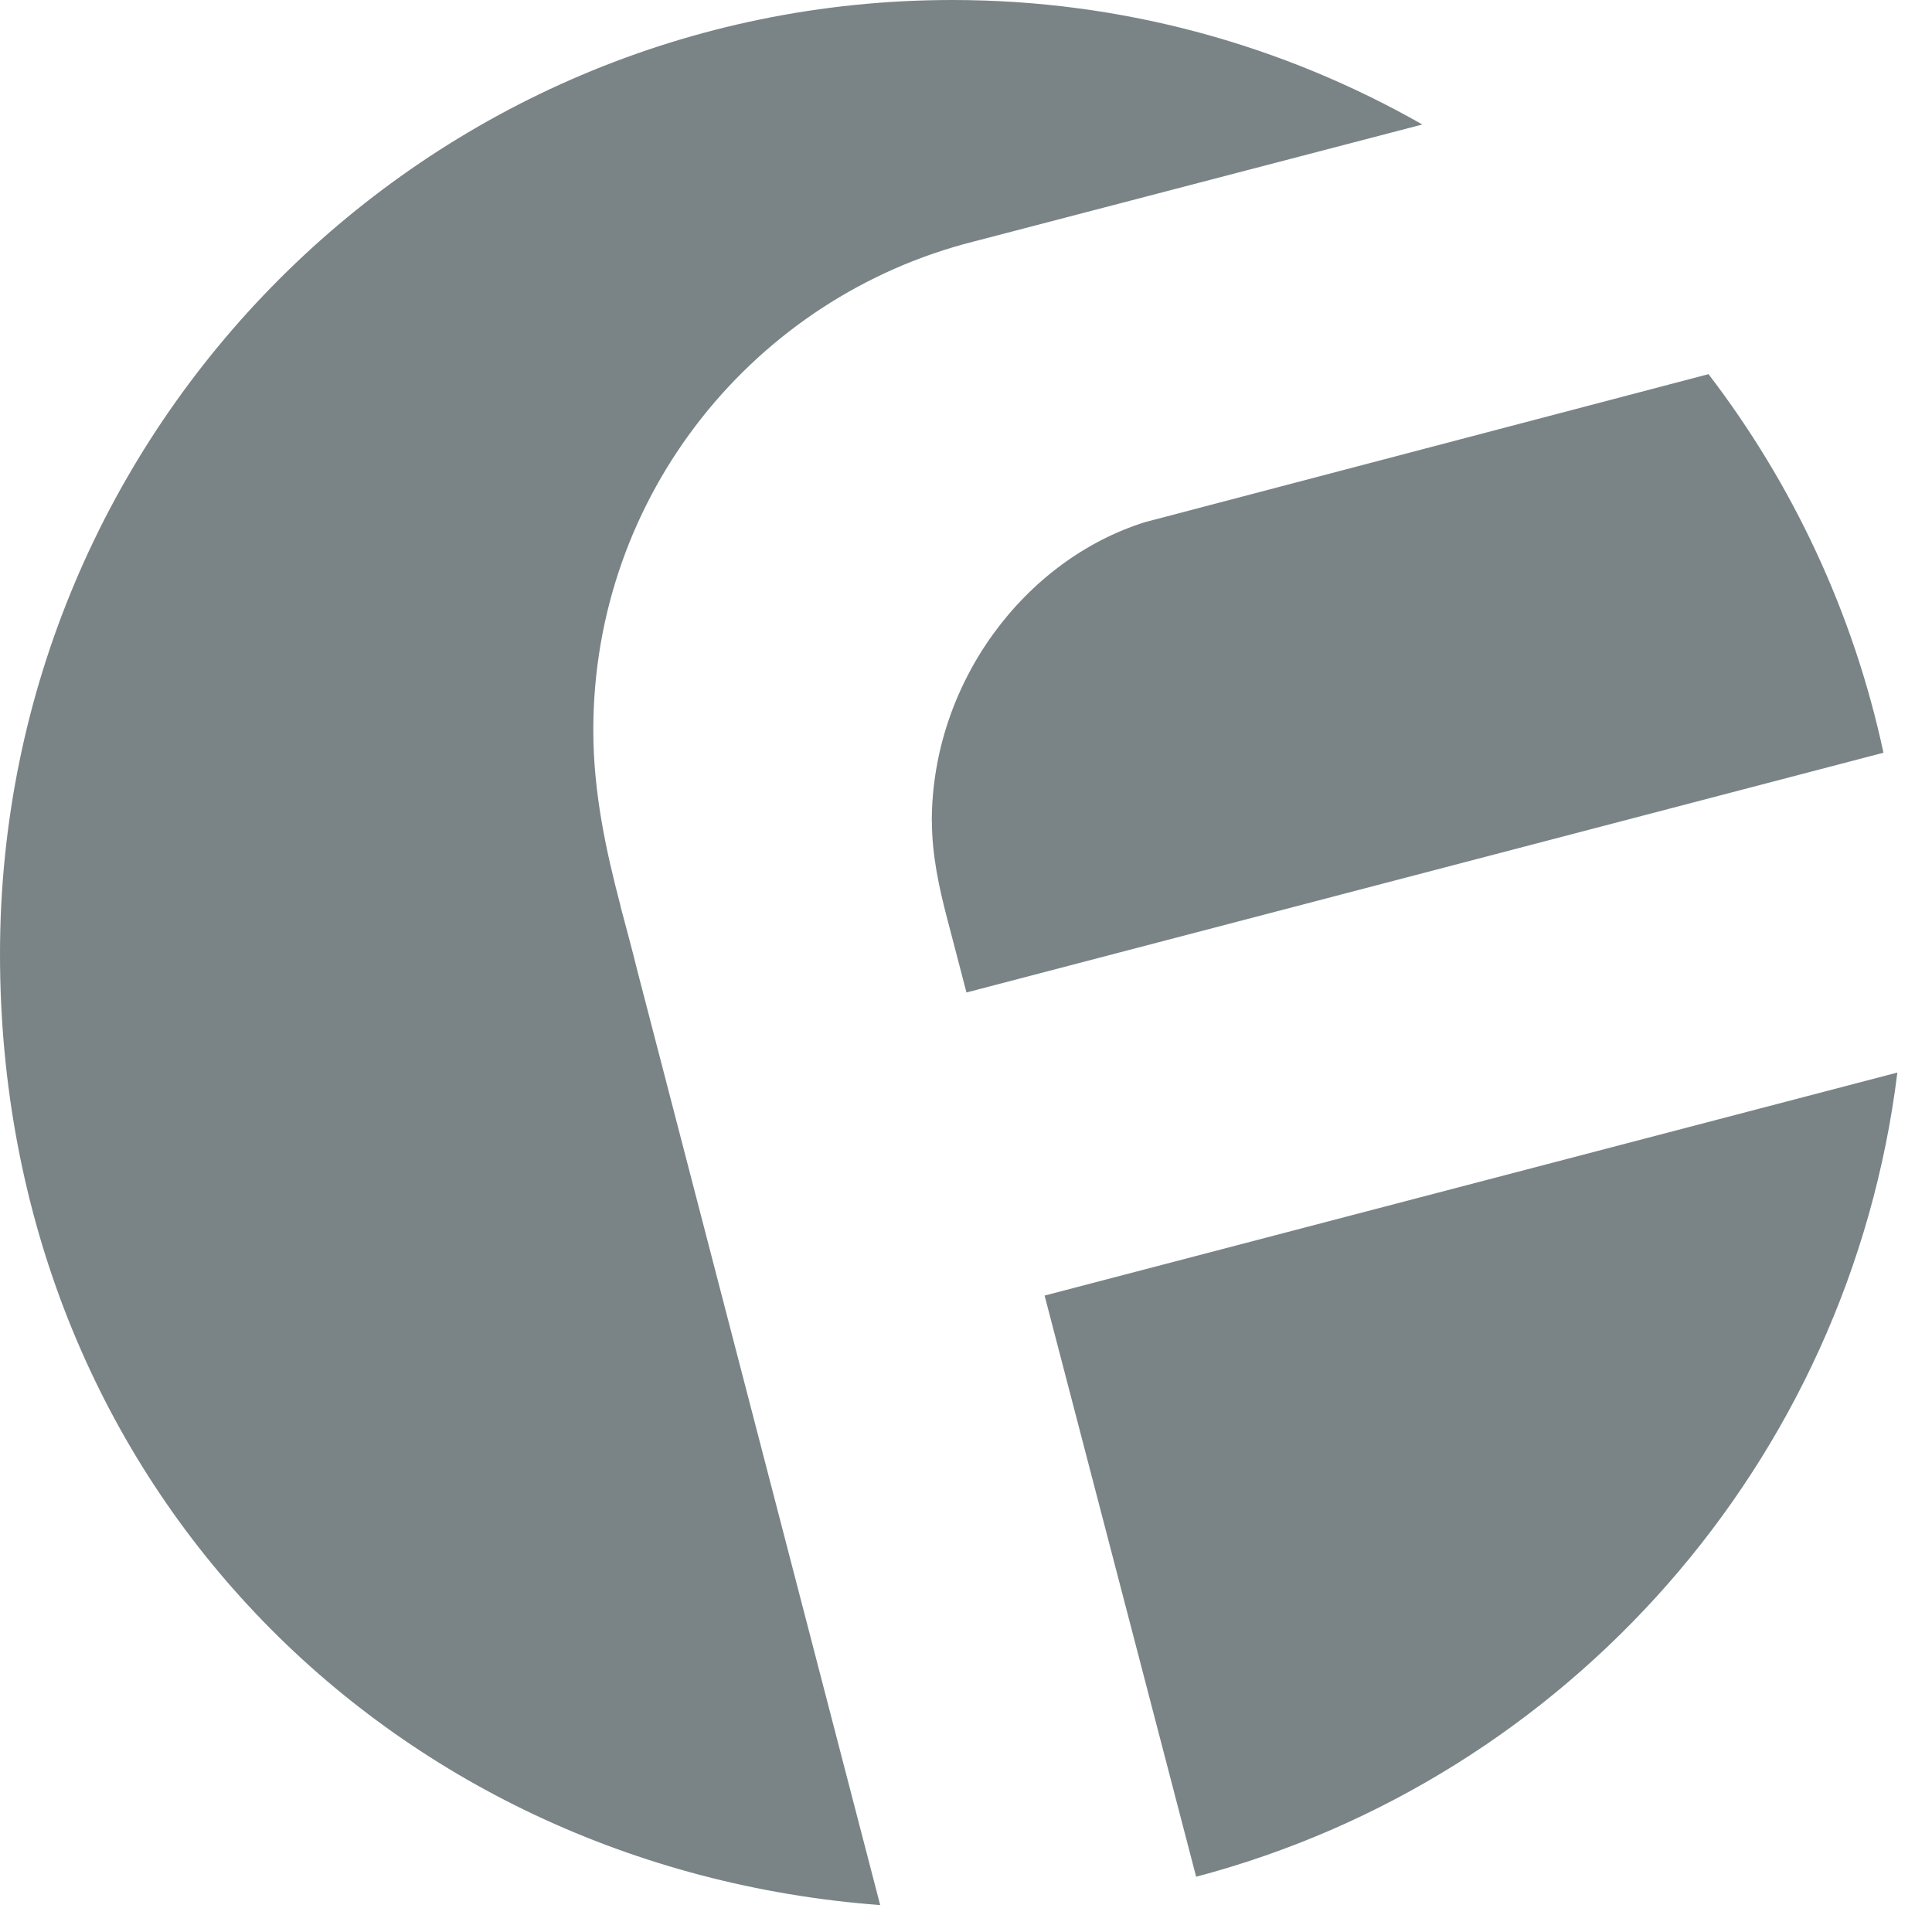 <?xml version="1.0" encoding="utf-8"?>
<svg xmlns="http://www.w3.org/2000/svg" fill="none" height="100%" overflow="visible" preserveAspectRatio="none" style="display: block;" viewBox="0 0 41 41" width="100%">
<g id="Group">
<path d="M19.777 17.441C19.777 18.144 19.931 18.844 20.091 19.457L20.51 21.062L39.97 15.974C39.331 12.999 38.042 10.271 36.257 7.94L24.305 11.079C21.746 11.877 19.774 14.488 19.774 17.437L19.777 17.441Z" fill="#7A8486" id="Vector"/>
<path d="M22.168 27.494L25.384 39.827C33.258 37.747 39.245 31.026 40.265 22.761L22.168 27.494Z" fill="#7A8486" id="Vector_2"/>
<path d="M13.17 19.229C12.86 18.054 12.591 16.812 12.591 15.495C12.591 10.488 16.027 6.297 20.663 5.126L30.184 2.642C27.24 0.965 23.838 0 20.211 0C9.05 0 0 9.066 0 20.247C0 31.427 8.232 39.644 18.679 40.429L13.521 20.583C13.413 20.138 13.286 19.681 13.166 19.225L13.17 19.229Z" fill="#7A8486" id="Vector_3"/>
</g>
</svg>